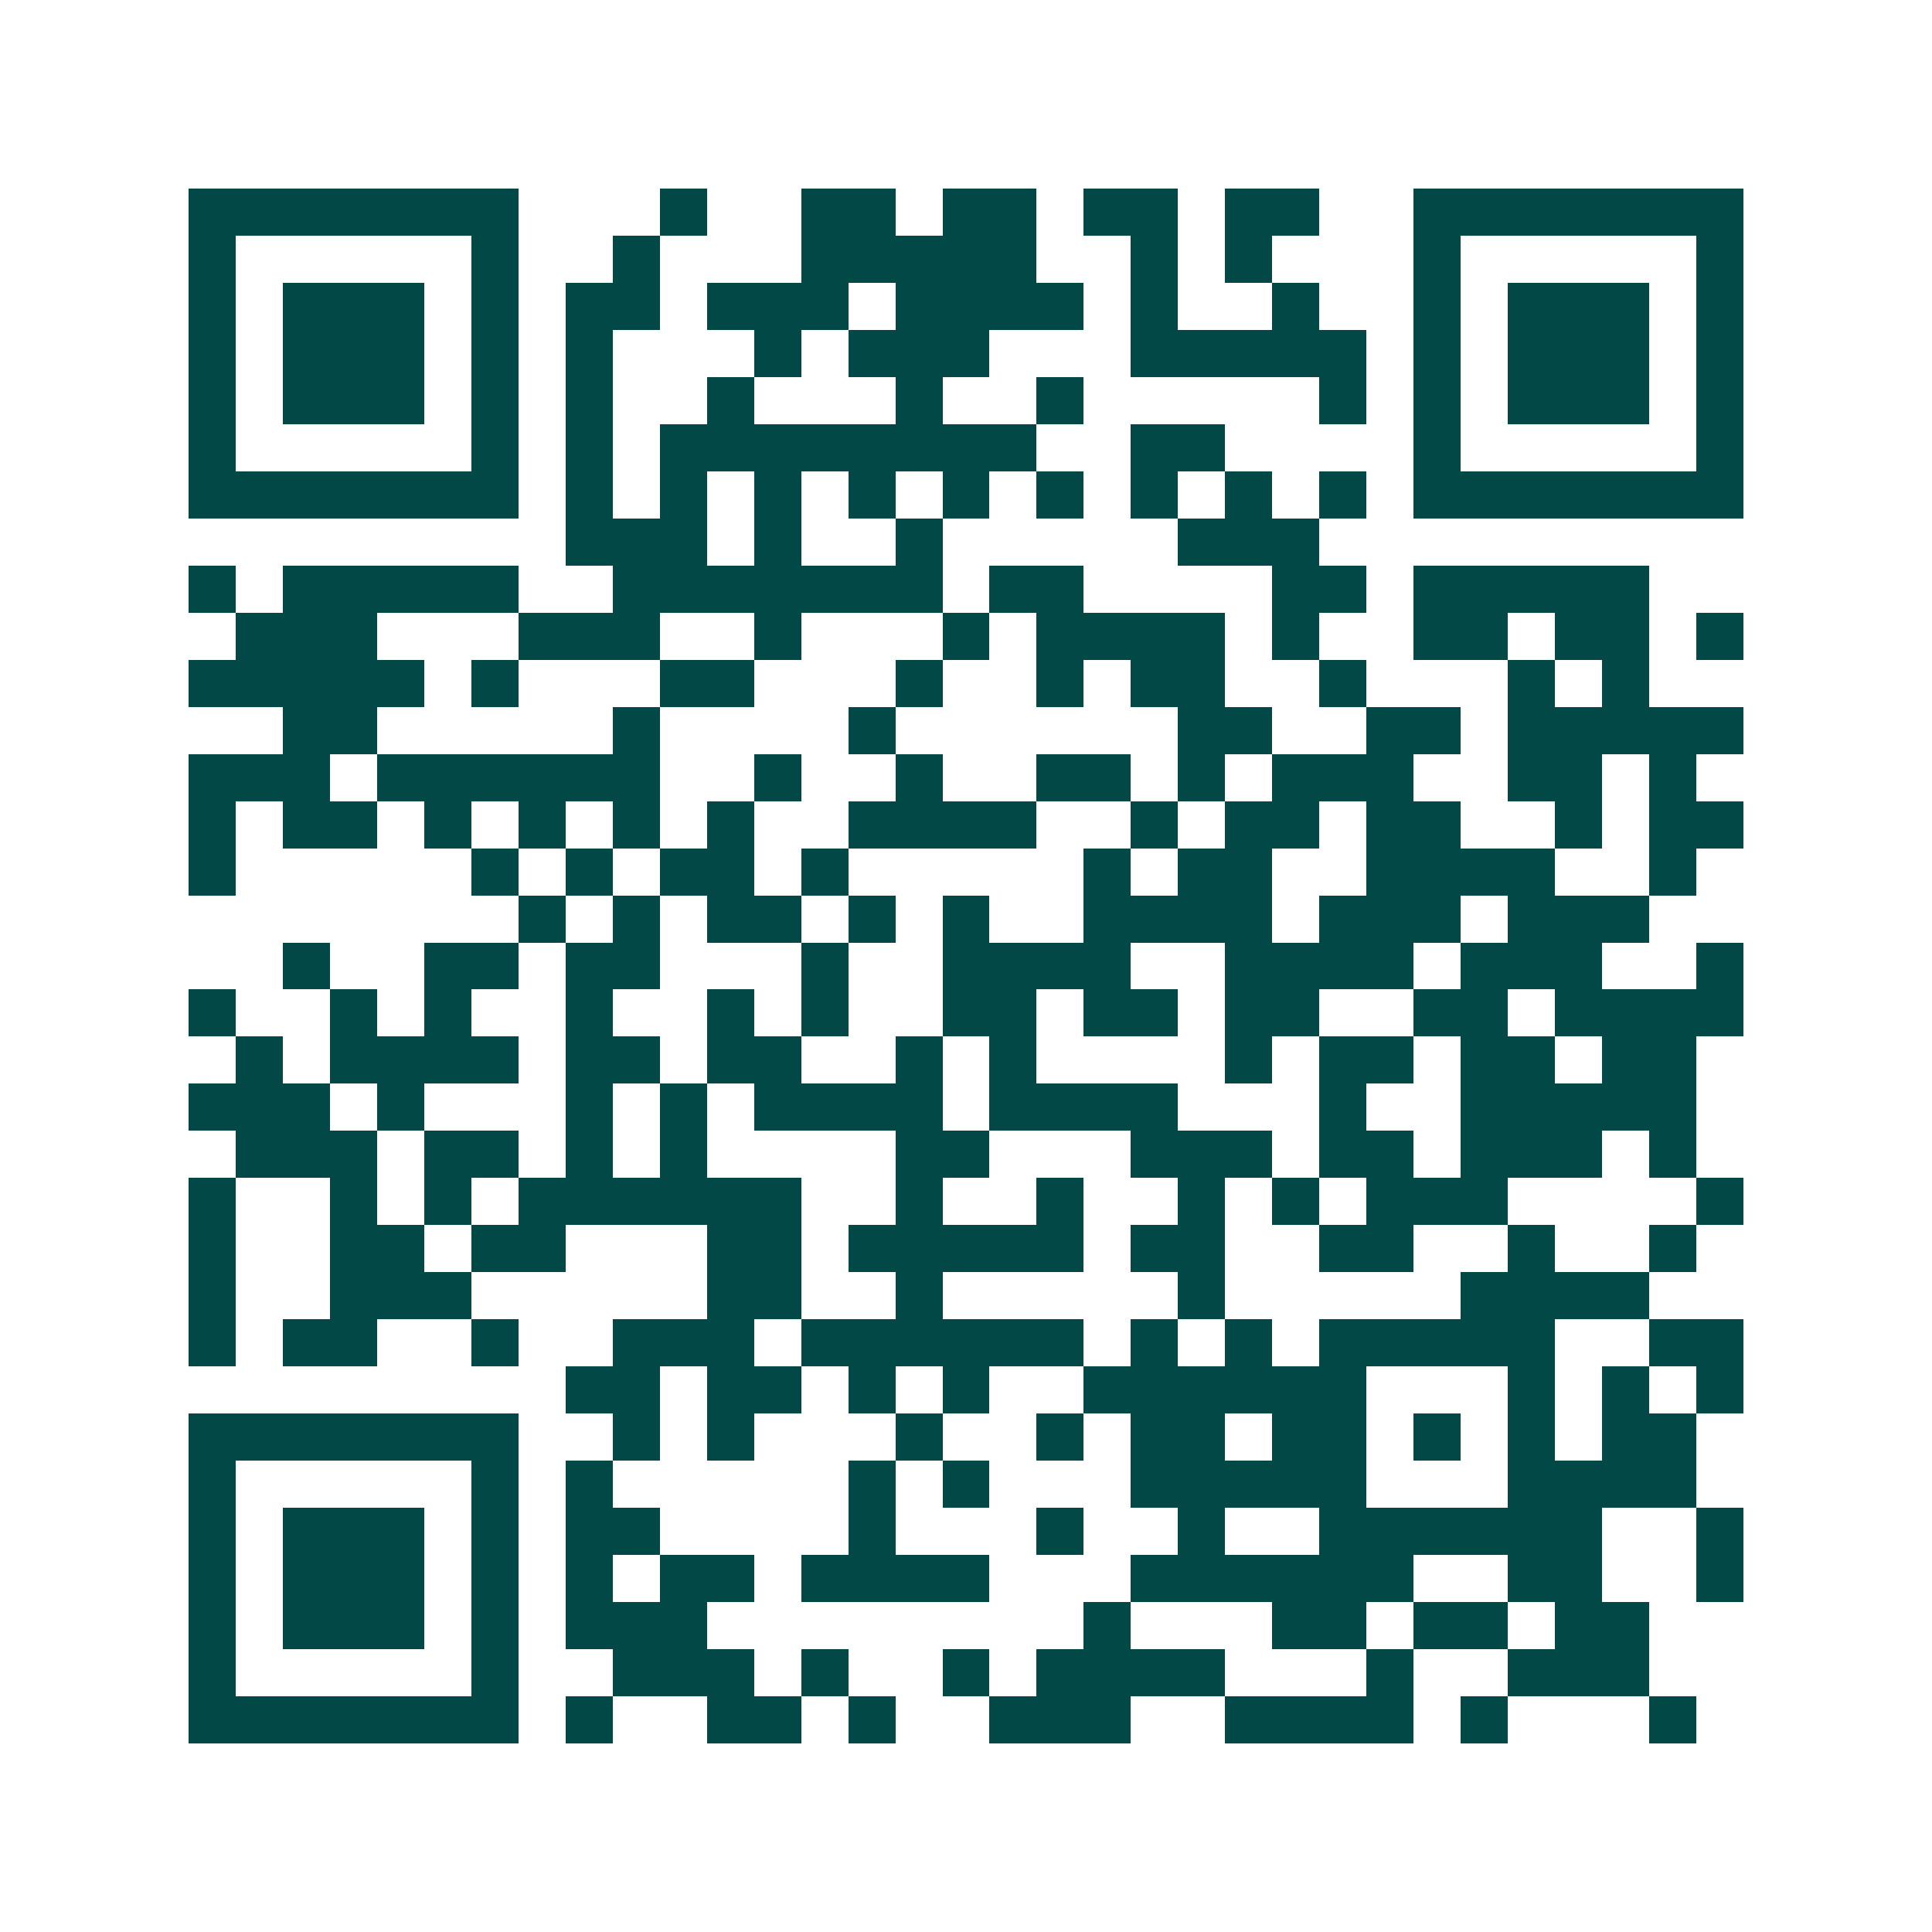 <svg xmlns="http://www.w3.org/2000/svg" width="200" height="200" viewBox="0 0 41 41" shape-rendering="crispEdges"><path fill="#ffffff" d="M0 0h41v41H0z"/><path stroke="#014847" d="M4 4.5h7m3 0h1m2 0h2m1 0h2m1 0h2m1 0h2m2 0h7M4 5.5h1m5 0h1m2 0h1m3 0h5m2 0h1m1 0h1m3 0h1m5 0h1M4 6.5h1m1 0h3m1 0h1m1 0h2m1 0h3m1 0h4m1 0h1m2 0h1m2 0h1m1 0h3m1 0h1M4 7.5h1m1 0h3m1 0h1m1 0h1m3 0h1m1 0h3m3 0h5m1 0h1m1 0h3m1 0h1M4 8.5h1m1 0h3m1 0h1m1 0h1m2 0h1m3 0h1m2 0h1m5 0h1m1 0h1m1 0h3m1 0h1M4 9.5h1m5 0h1m1 0h1m1 0h8m2 0h2m4 0h1m5 0h1M4 10.5h7m1 0h1m1 0h1m1 0h1m1 0h1m1 0h1m1 0h1m1 0h1m1 0h1m1 0h1m1 0h7M12 11.5h3m1 0h1m2 0h1m5 0h3M4 12.5h1m1 0h5m2 0h7m1 0h2m4 0h2m1 0h5M5 13.5h3m3 0h3m2 0h1m3 0h1m1 0h4m1 0h1m2 0h2m1 0h2m1 0h1M4 14.5h5m1 0h1m3 0h2m3 0h1m2 0h1m1 0h2m2 0h1m3 0h1m1 0h1M6 15.5h2m5 0h1m4 0h1m6 0h2m2 0h2m1 0h5M4 16.5h3m1 0h6m2 0h1m2 0h1m2 0h2m1 0h1m1 0h3m2 0h2m1 0h1M4 17.5h1m1 0h2m1 0h1m1 0h1m1 0h1m1 0h1m2 0h4m2 0h1m1 0h2m1 0h2m2 0h1m1 0h2M4 18.5h1m5 0h1m1 0h1m1 0h2m1 0h1m5 0h1m1 0h2m2 0h4m2 0h1M11 19.5h1m1 0h1m1 0h2m1 0h1m1 0h1m2 0h4m1 0h3m1 0h3M6 20.5h1m2 0h2m1 0h2m3 0h1m2 0h4m2 0h4m1 0h3m2 0h1M4 21.5h1m2 0h1m1 0h1m2 0h1m2 0h1m1 0h1m2 0h2m1 0h2m1 0h2m2 0h2m1 0h4M5 22.5h1m1 0h4m1 0h2m1 0h2m2 0h1m1 0h1m4 0h1m1 0h2m1 0h2m1 0h2M4 23.5h3m1 0h1m3 0h1m1 0h1m1 0h4m1 0h4m3 0h1m2 0h5M5 24.5h3m1 0h2m1 0h1m1 0h1m4 0h2m3 0h3m1 0h2m1 0h3m1 0h1M4 25.5h1m2 0h1m1 0h1m1 0h6m2 0h1m2 0h1m2 0h1m1 0h1m1 0h3m4 0h1M4 26.5h1m2 0h2m1 0h2m3 0h2m1 0h5m1 0h2m2 0h2m2 0h1m2 0h1M4 27.5h1m2 0h3m5 0h2m2 0h1m5 0h1m5 0h4M4 28.5h1m1 0h2m2 0h1m2 0h3m1 0h6m1 0h1m1 0h1m1 0h5m2 0h2M12 29.5h2m1 0h2m1 0h1m1 0h1m2 0h6m3 0h1m1 0h1m1 0h1M4 30.5h7m2 0h1m1 0h1m3 0h1m2 0h1m1 0h2m1 0h2m1 0h1m1 0h1m1 0h2M4 31.5h1m5 0h1m1 0h1m5 0h1m1 0h1m3 0h5m3 0h4M4 32.5h1m1 0h3m1 0h1m1 0h2m4 0h1m3 0h1m2 0h1m2 0h6m2 0h1M4 33.5h1m1 0h3m1 0h1m1 0h1m1 0h2m1 0h4m3 0h6m2 0h2m2 0h1M4 34.5h1m1 0h3m1 0h1m1 0h3m8 0h1m3 0h2m1 0h2m1 0h2M4 35.5h1m5 0h1m2 0h3m1 0h1m2 0h1m1 0h4m3 0h1m2 0h3M4 36.5h7m1 0h1m2 0h2m1 0h1m2 0h3m2 0h4m1 0h1m3 0h1"/></svg>

